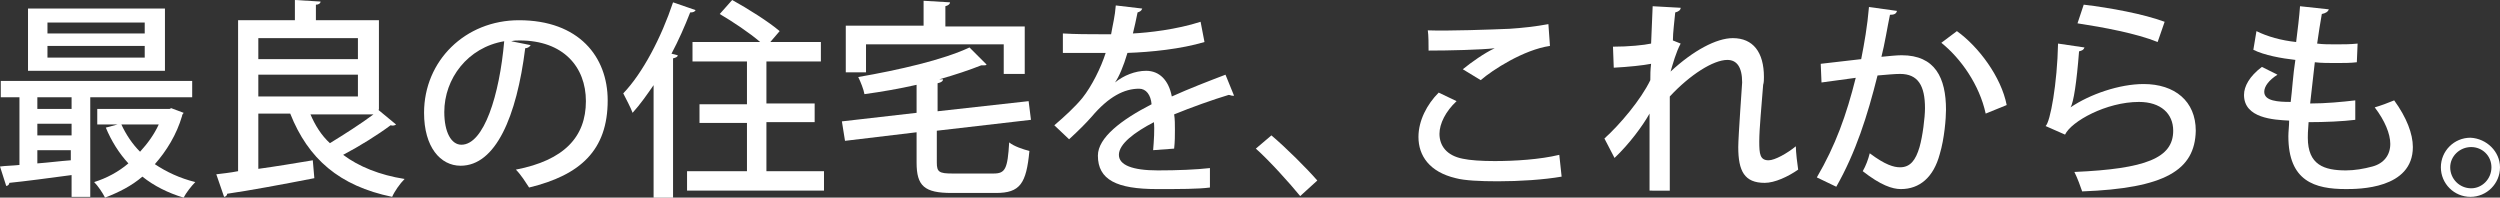 <?xml version="1.0" encoding="utf-8"?>
<!-- Generator: Adobe Illustrator 26.0.1, SVG Export Plug-In . SVG Version: 6.00 Build 0)  -->
<svg version="1.1" id="レイヤー_1" xmlns="http://www.w3.org/2000/svg" xmlns:xlink="http://www.w3.org/1999/xlink" x="0px"
	 y="0px" viewBox="0 0 321.3 25.4" style="enable-background:new 0 0 321.3 25.4;" xml:space="preserve">
<rect x="0" y="0" width="321.3" height="25.4" fill="#333333" stroke="none"/>
<style type="text/css">
	.st0{fill:#FFFFFF;}
</style>
<g>
	<g>
		<path class="st0" d="M24.7,12.5H11.6v12.8H9.2v-2.8c-3,0.4-6,0.8-8,1c0,0.2-0.2,0.4-0.4,0.4L0,21.4c0.7-0.1,1.6-0.1,2.5-0.2v-8.7
			H0.1v-2.1h24.6V12.5z M21.2,1.1v8H3.6v-8H21.2z M9.2,14v-1.5H4.8V14H9.2z M9.2,17.4v-1.5H4.8v1.5H9.2z M4.8,19.2V21
			c1.4-0.1,2.9-0.3,4.3-0.4v-1.3H4.8z M18.6,4.3V2.9H6.1v1.4H18.6z M18.6,7.4V5.9H6.1v1.5H18.6z M22,13.9l1.6,0.6
			c-0.1,0.2-0.2,0.2-0.2,0.4c-0.7,2.4-2,4.5-3.5,6.2c1.5,1,3.2,1.8,5.2,2.3c-0.5,0.5-1.2,1.4-1.5,2c-2-0.6-3.8-1.5-5.3-2.7
			c-1.4,1.2-3,2-4.8,2.7c-0.3-0.6-0.9-1.5-1.4-2c1.6-0.5,3.1-1.3,4.4-2.4c-1.2-1.3-2.2-2.9-2.9-4.6l1.5-0.4h-2.6v-2h9.3L22,13.9z
			 M15.6,16c0.6,1.3,1.4,2.5,2.4,3.5c1-1.1,1.8-2.2,2.4-3.5H15.6z"/>
		<path class="st0" d="M48.6,14.1l2.3,1.9c-0.1,0.1-0.4,0.2-0.7,0.1c-1.6,1.2-4,2.7-6.1,3.8c2,1.5,4.7,2.6,7.9,3.1
			c-0.6,0.6-1.3,1.6-1.6,2.3c-6.8-1.4-10.8-4.9-13.1-10.7h-4.1v7.1c2.2-0.3,4.6-0.7,7-1.1l0.2,2.3c-4.1,0.8-8.4,1.6-11.2,2
			c0,0.2-0.2,0.4-0.4,0.4l-1-2.9c0.8-0.1,1.8-0.2,2.8-0.4V2.6h7.3V0l3.3,0.2c0,0.2-0.2,0.4-0.6,0.4v2h8.1V14.1z M46,4.9H33.2v2.7H46
			V4.9z M33.2,9.6v2.8H46V9.6H33.2z M39.9,14.7c0.6,1.4,1.4,2.7,2.5,3.7c1.8-1.1,4-2.5,5.6-3.7H39.9z"/>
		<path class="st0" d="M68.2,5.8c-0.1,0.2-0.4,0.4-0.7,0.4c-1.1,8.8-3.8,15.1-8.3,15.1c-2.6,0-4.7-2.4-4.7-6.8
			c0-6.7,5.3-11.9,12.2-11.9c7.7,0,11.4,4.7,11.4,10.3c0,6.4-3.5,9.6-10.1,11.2c-0.4-0.6-1-1.6-1.7-2.3c6.2-1.2,9-4.2,9-8.8
			c0-4.4-2.9-7.8-8.5-7.8c-0.4,0-0.7,0-1.1,0.1L68.2,5.8z M64.8,5.3c-4.7,0.8-7.7,4.8-7.7,9.1c0,2.6,0.9,4.2,2.2,4.2
			C62.2,18.6,64.2,12.2,64.8,5.3z"/>
		<path class="st0" d="M84.1,10.8c-0.9,1.3-1.8,2.6-2.8,3.7c-0.2-0.6-0.9-1.9-1.2-2.5c2.5-2.6,4.9-7.2,6.4-11.7l2.9,1
			c-0.1,0.2-0.3,0.3-0.7,0.3c-0.7,1.8-1.5,3.6-2.4,5.3l0.8,0.2c0,0.2-0.2,0.3-0.6,0.4v17.9h-2.5V10.8z M98.5,22h7.4v2.5H88.3V22h7.7
			v-6.2h-6.1v-2.4h6.1V7.9h-7V5.4h8.7c-1.4-1.2-3.5-2.6-5.2-3.6L94.1,0c2,1.1,4.7,2.8,6.1,4L99,5.4h6.5v2.5h-7v5.4h6.2v2.4h-6.2V22z
			"/>
		<path class="st0" d="M120.4,20.9c0,1.2,0.3,1.4,2,1.4h5.3c1.5,0,1.8-0.6,2-4c0.6,0.5,1.8,0.9,2.6,1.1c-0.4,4.2-1.2,5.4-4.3,5.4
			h-5.7c-3.5,0-4.5-0.9-4.5-3.9V17l-9.2,1.1l-0.4-2.5l9.6-1.1v-3.6c-2.2,0.5-4.5,0.9-6.7,1.2c-0.1-0.6-0.5-1.6-0.8-2.2
			c5.2-0.9,10.9-2.2,14.3-3.8l2.2,2.2c-0.1,0.1-0.2,0.1-0.4,0.1c-0.1,0-0.2,0-0.3,0c-1.5,0.6-3.3,1.2-5.4,1.8l0.5,0
			c0,0.2-0.2,0.4-0.7,0.5v3.6l11.7-1.3l0.3,2.4l-12.1,1.4V20.9z M111.3,5.7v3.6h-2.6V3.3h10V0.1l3.4,0.2c0,0.2-0.2,0.4-0.6,0.5v2.6
			h10.2v6.1h-2.7V5.7H111.3z"/>
		<path class="st0" d="M158.6,12.3c-0.1,0-0.1,0-0.2,0c-0.2,0-0.3-0.1-0.5-0.1c-2,0.6-4.8,1.6-7,2.5c0.1,0.6,0.1,1.3,0.1,2
			c0,0.7,0,1.5-0.1,2.4l-2.7,0.2c0.1-1.2,0.2-2.7,0.1-3.6c-2.5,1.3-4.5,2.8-4.5,4.2c0,1.3,1.7,2,5,2c2.5,0,5-0.1,6.7-0.3l0,2.5
			c-1.5,0.2-3.9,0.2-6.8,0.2c-5.2,0-7.6-1.2-7.6-4.3c0-2.3,3-4.6,6.9-6.6c-0.1-1.2-0.7-2-1.6-2c-1.9,0-3.9,1-6.1,3.6
			c-0.7,0.8-1.7,1.8-2.9,2.9l-1.9-1.8c1.3-1.1,2.7-2.4,3.6-3.5c1.2-1.5,2.4-3.9,3-5.8l-1.2,0c-1.1,0-3,0-4.3,0V4.3
			c1.6,0.1,3.5,0.1,4.6,0.1l1.6,0c0.2-1.2,0.5-2.3,0.6-3.7l3.4,0.4c-0.1,0.3-0.3,0.4-0.6,0.5c-0.2,1-0.4,1.9-0.6,2.7
			c2-0.1,5.6-0.5,8.7-1.5l0.5,2.6c-3,0.9-6.9,1.3-9.9,1.4c-0.5,1.7-1.1,3.1-1.6,3.8h0c1.1-0.9,2.6-1.5,4-1.5c1.7,0,2.9,1.2,3.3,3.3
			c2.2-1,4.8-2,6.9-2.8L158.6,12.3z"/>
		<path class="st0" d="M163.4,17.4c1.9,1.6,4.6,4.3,5.9,5.8l-2.2,2c-1.3-1.6-4-4.6-5.7-6.1L163.4,17.4z"/>
		<path class="st0" d="M200.7,22.7c-2.3,0.4-5.4,0.6-8.2,0.6c-2.3,0-4.3-0.1-5.4-0.4c-3.4-0.8-4.8-2.9-4.8-5.3
			c0-2.1,1.1-4.2,2.6-5.7l2.3,1.1c-1.4,1.3-2.2,2.9-2.2,4.2c0,1.5,0.9,2.8,3,3.2c0.9,0.2,2.4,0.3,4.1,0.3c2.6,0,5.8-0.2,8.3-0.8
			L200.7,22.7z M188,8.9c1.1-0.9,2.8-2.1,4.1-2.7v0c-1.7,0.2-5.9,0.3-8.5,0.3c0-0.7,0-2-0.1-2.6c2.6,0.1,8.1-0.1,10.5-0.2
			c1.6-0.1,3.4-0.3,5-0.6l0.2,2.8c-3.4,0.5-7.4,3.1-8.9,4.4L188,8.9z"/>
		<path class="st0" d="M212.4,0.8l3.6,0.2c0,0.3-0.3,0.5-0.7,0.6c-0.1,1.1-0.3,2.6-0.3,3.6l1,0.4c-0.6,1.1-1,2.6-1.3,3.6
			c2.9-2.7,5.9-4.3,8-4.3c2.6,0,4,1.8,4,5c0,0.3,0,0.7-0.1,1c-0.2,2.7-0.5,5.6-0.5,7.3c0,1.6,0.1,2.4,1.2,2.4c0.8,0,2.4-0.9,3.5-1.8
			c0,0.7,0.2,2.4,0.3,3c-1.3,0.9-3,1.7-4.3,1.7c-2.6,0-3.4-1.5-3.4-4.6c0-1.3,0.5-8.2,0.5-8.3c0-2-0.7-2.9-1.9-2.9
			c-1.8,0-4.8,1.9-7.4,4.7c0,5.6,0,10.5,0,12.1H212v-9.9c-0.9,1.6-2.6,3.9-4.5,5.7l-1.3-2.5c2-1.8,4.7-5,5.9-7.5
			c0-0.7,0-1.3,0.1-2.1c-1,0.2-2.9,0.4-4.8,0.5L207.3,6c2,0,4-0.2,4.9-0.4L212.4,0.8z"/>
		<path class="st0" d="M243.8,1.4c-0.1,0.4-0.4,0.5-0.9,0.5c-0.3,1.4-0.7,3.9-1.1,5.4c1-0.1,2-0.2,2.6-0.2c4.3,0,5.7,2.9,5.7,7
			c0,1.1-0.2,3.7-0.8,5.7c-0.8,3-2.6,4.5-5,4.5c-1.1,0-2.6-0.5-4.9-2.3c0.4-0.7,0.7-1.5,0.9-2.3c2,1.5,3.1,1.8,3.9,1.8
			c1.3,0,2-0.9,2.5-2.6c0.4-1.4,0.7-3.8,0.7-5c0-2.9-0.9-4.4-3.2-4.4c-0.7,0-1.7,0.1-2.9,0.2c-1.3,5.2-2.8,9.9-5.3,14.3l-2.5-1.2
			c2.4-4.1,3.8-8,5-12.8l-4.4,0.6L234,8.2l5.2-0.6c0.4-2,0.8-4.3,1-6.7L243.8,1.4z M255.2,14.6c-0.8-3.7-3.2-7.1-5.7-9.1l2-1.5
			c2.8,2,5.7,5.9,6.4,9.5L255.2,14.6z"/>
		<path class="st0" d="M267.9,6.1c-0.1,0.3-0.3,0.4-0.7,0.5c-0.3,3.9-0.7,6.6-1.1,7.2h0c2.5-1.7,6.3-3,9.4-3c4,0,6.7,2.2,6.7,6
			c-0.1,5.1-4,7.4-14.6,7.8c-0.2-0.6-0.6-1.7-1-2.5c9.2-0.4,12.7-1.8,12.7-5.3c0-2.2-1.6-3.7-4.4-3.7c-4.2,0-8.7,2.5-9.5,4.2
			l-2.5-1.1c0.6-0.5,1.5-5.5,1.6-10.6L267.9,6.1z M267.8,0.6c3.4,0.4,7.7,1.2,10.4,2.2l-0.9,2.6c-2.7-1.1-7-1.9-10.3-2.4L267.8,0.6z
			"/>
		<path class="st0" d="M302.7,15.4c-1.6,0.2-3.9,0.3-6,0.3c-0.1,1.4-0.1,1.5-0.1,2c0,3.5,2.1,4.2,4.9,4.2c1.1,0,2.3-0.2,3.4-0.5
			c1.5-0.4,2.3-1.5,2.3-2.9c0-1.3-0.7-3-2-4.7c0.7-0.2,1.8-0.6,2.5-0.9c1.6,2.2,2.4,4.3,2.4,6c0,5.4-7,5.4-8.6,5.4
			c-4,0-7.4-1-7.4-6.8c0-0.6,0.1-1.3,0.1-2c-2-0.1-5.8-0.3-5.8-3.3c0-1.1,0.7-2.4,2.3-3.6l2,1c-1.1,0.7-1.7,1.5-1.7,2.2
			c0,1.2,1.8,1.3,3.4,1.3c0.2-1.6,0.3-3.5,0.6-5.4c-1.8-0.2-4-0.6-5.4-1.3L290,4c1.4,0.7,3.2,1.2,5.1,1.4c0.2-1.6,0.4-3.2,0.5-4.6
			l3.7,0.4c-0.1,0.3-0.4,0.5-0.9,0.6c-0.2,1.1-0.4,2.4-0.6,3.8c0.7,0.1,1.6,0.1,2.4,0.1c0.9,0,1.9,0,2.8-0.1L302.9,8
			c-0.8,0.1-1.7,0.1-2.7,0.1c-0.9,0-1.9,0-2.7-0.1c-0.2,1.8-0.4,3.6-0.6,5.3c2,0,4.1-0.2,5.8-0.4L302.7,15.4z"/>
		<path class="st0" d="M321.3,21.5c0,2.1-1.7,3.8-3.8,3.8c-2.1,0-3.8-1.7-3.8-3.8c0-2.1,1.7-3.8,3.8-3.8
			C319.6,17.8,321.3,19.5,321.3,21.5z M320.2,21.5c0-1.5-1.2-2.6-2.6-2.6c-1.5,0-2.7,1.2-2.7,2.6c0,1.5,1.2,2.7,2.7,2.7
			C319,24.2,320.2,23,320.2,21.5z"/>
	</g>
</g>
<g>
</g>
<g>
</g>
<g>
</g>
<g>
</g>
<g>
</g>
<g>
</g>
<g>
</g>
<g>
</g>
<g>
</g>
<g>
</g>
<g>
</g>
<g>
</g>
<g>
</g>
<g>
</g>
<g>
</g>
</svg>
